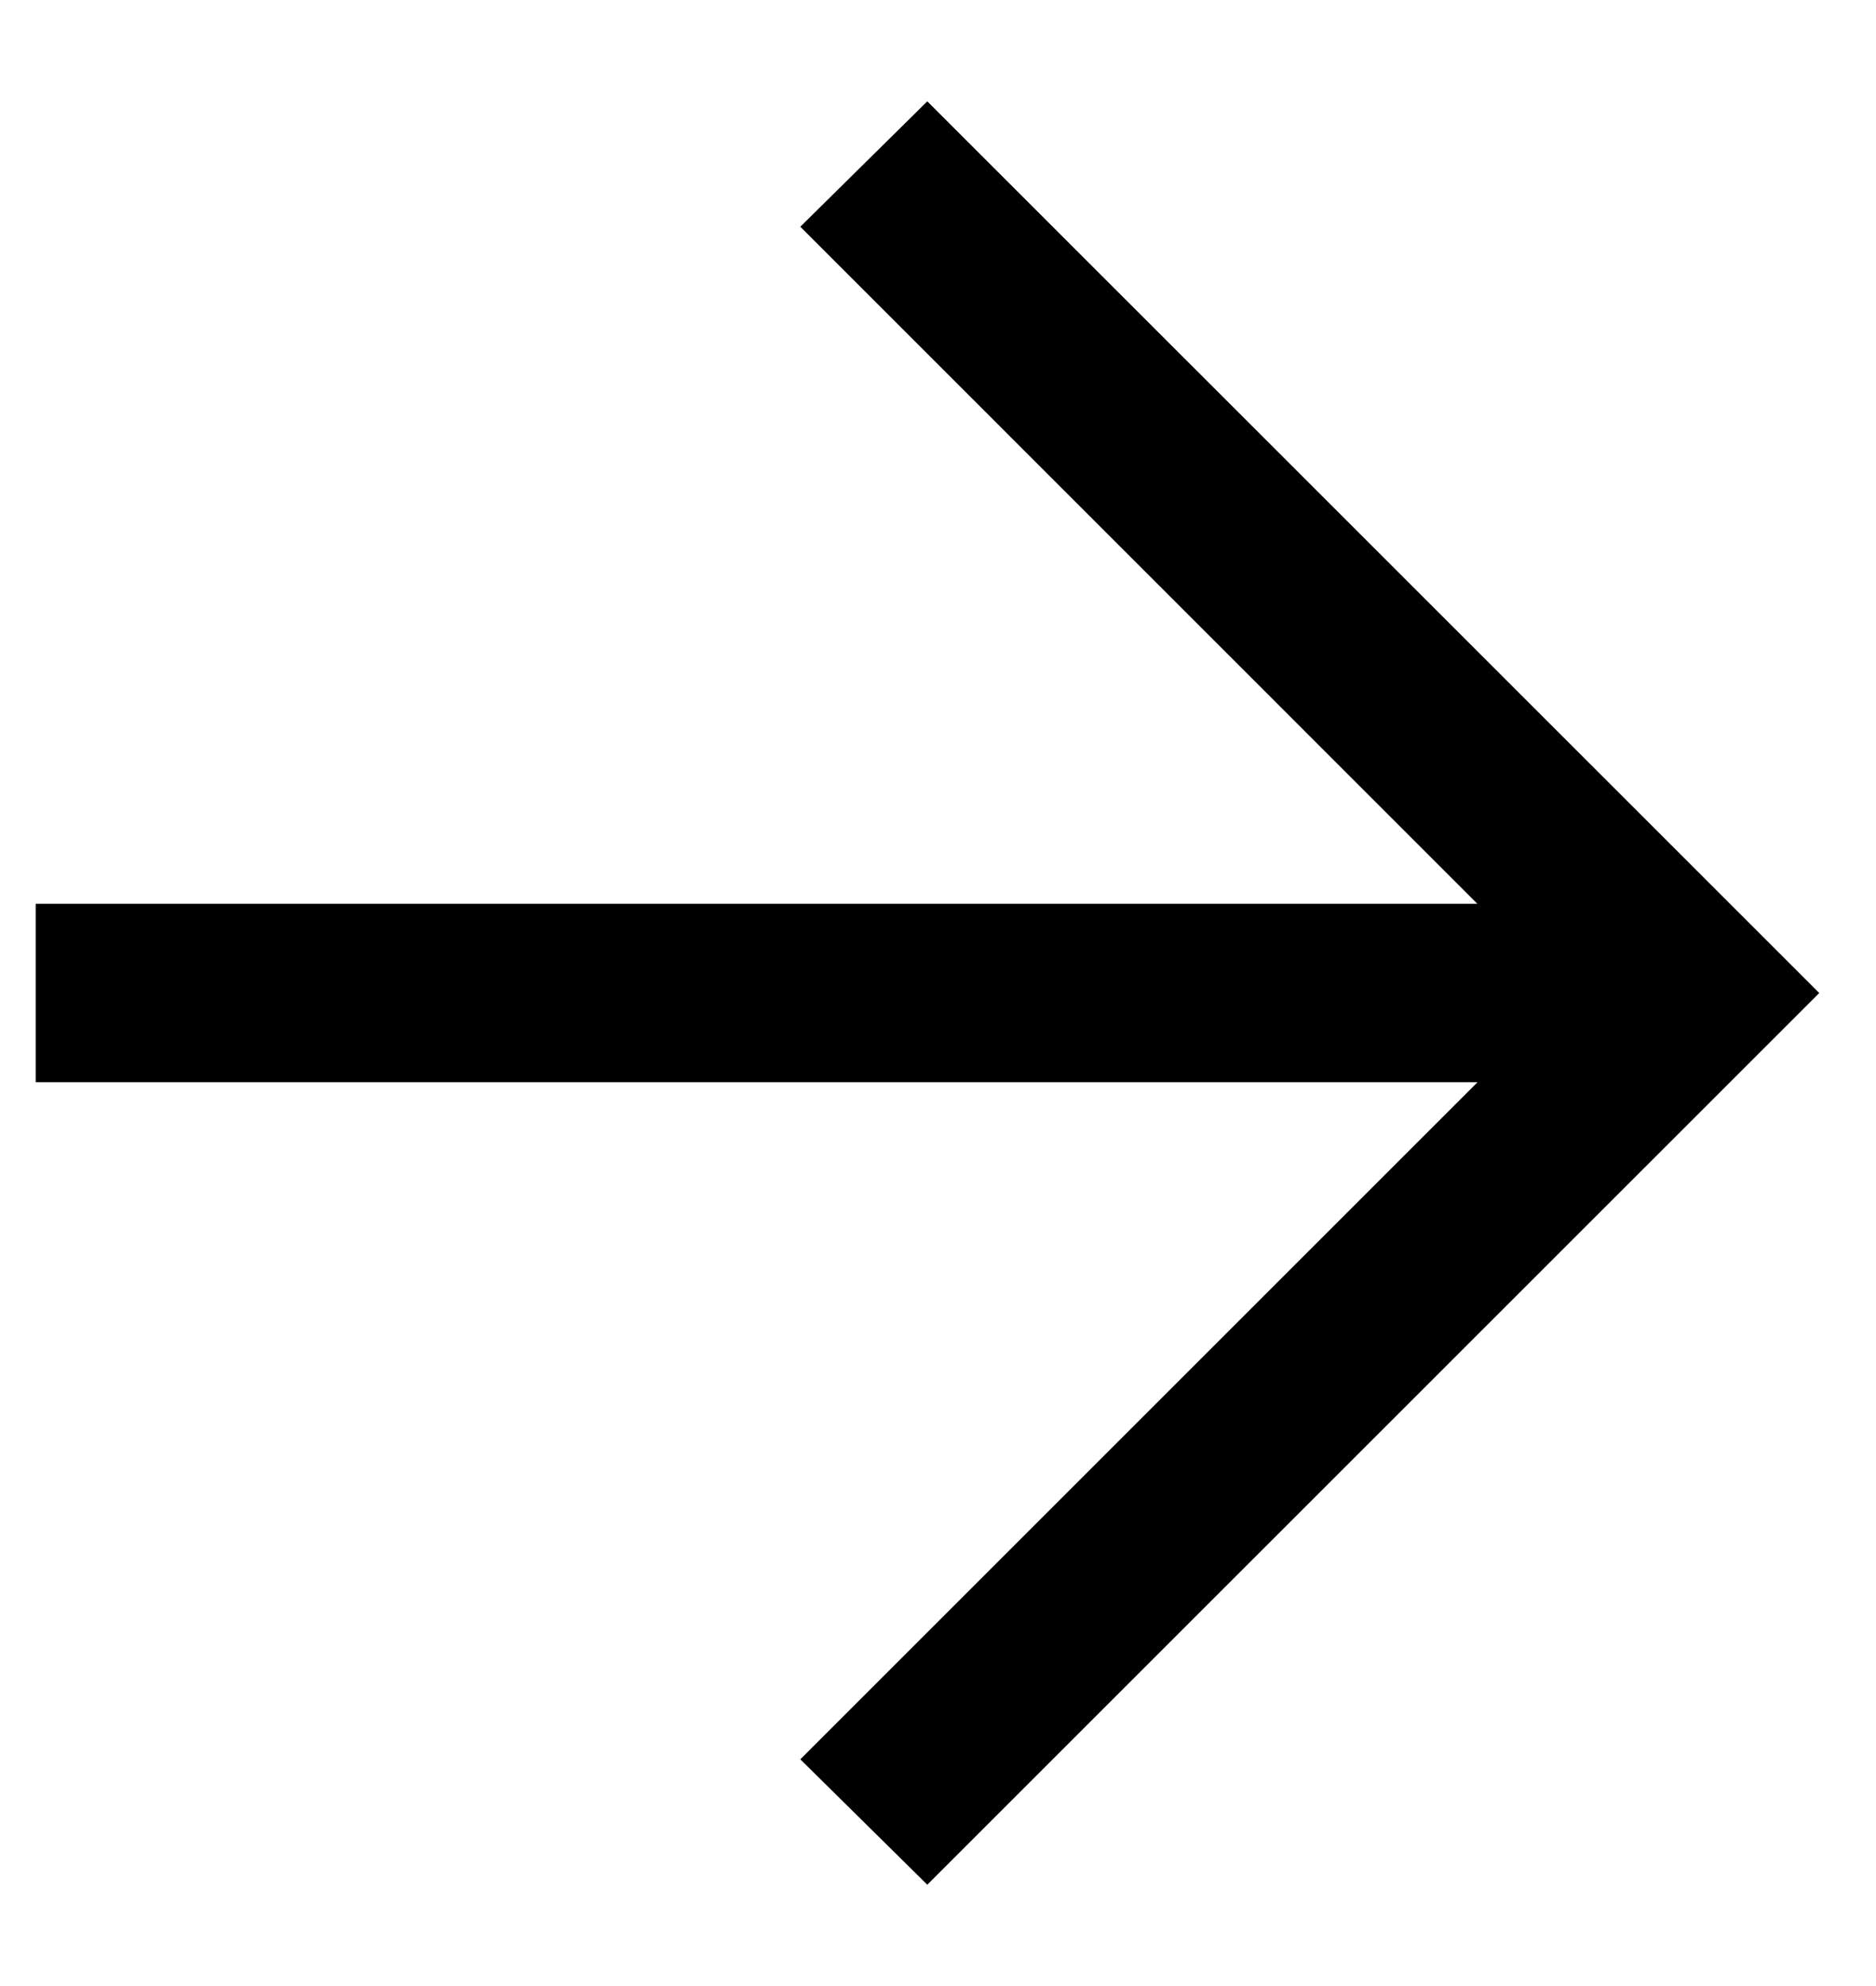 <svg width="17" height="18" viewBox="0 0 17 18" fill="none" xmlns="http://www.w3.org/2000/svg">
<path d="M16.468 9L8.403 17.064L7.27 15.945L13.398 9.817L13.42 9.796H0.336V8.204H13.42L13.398 8.184L7.27 2.055L8.403 0.936L16.468 9Z" fill="black" stroke="black" stroke-width="0.025"/>
</svg>
